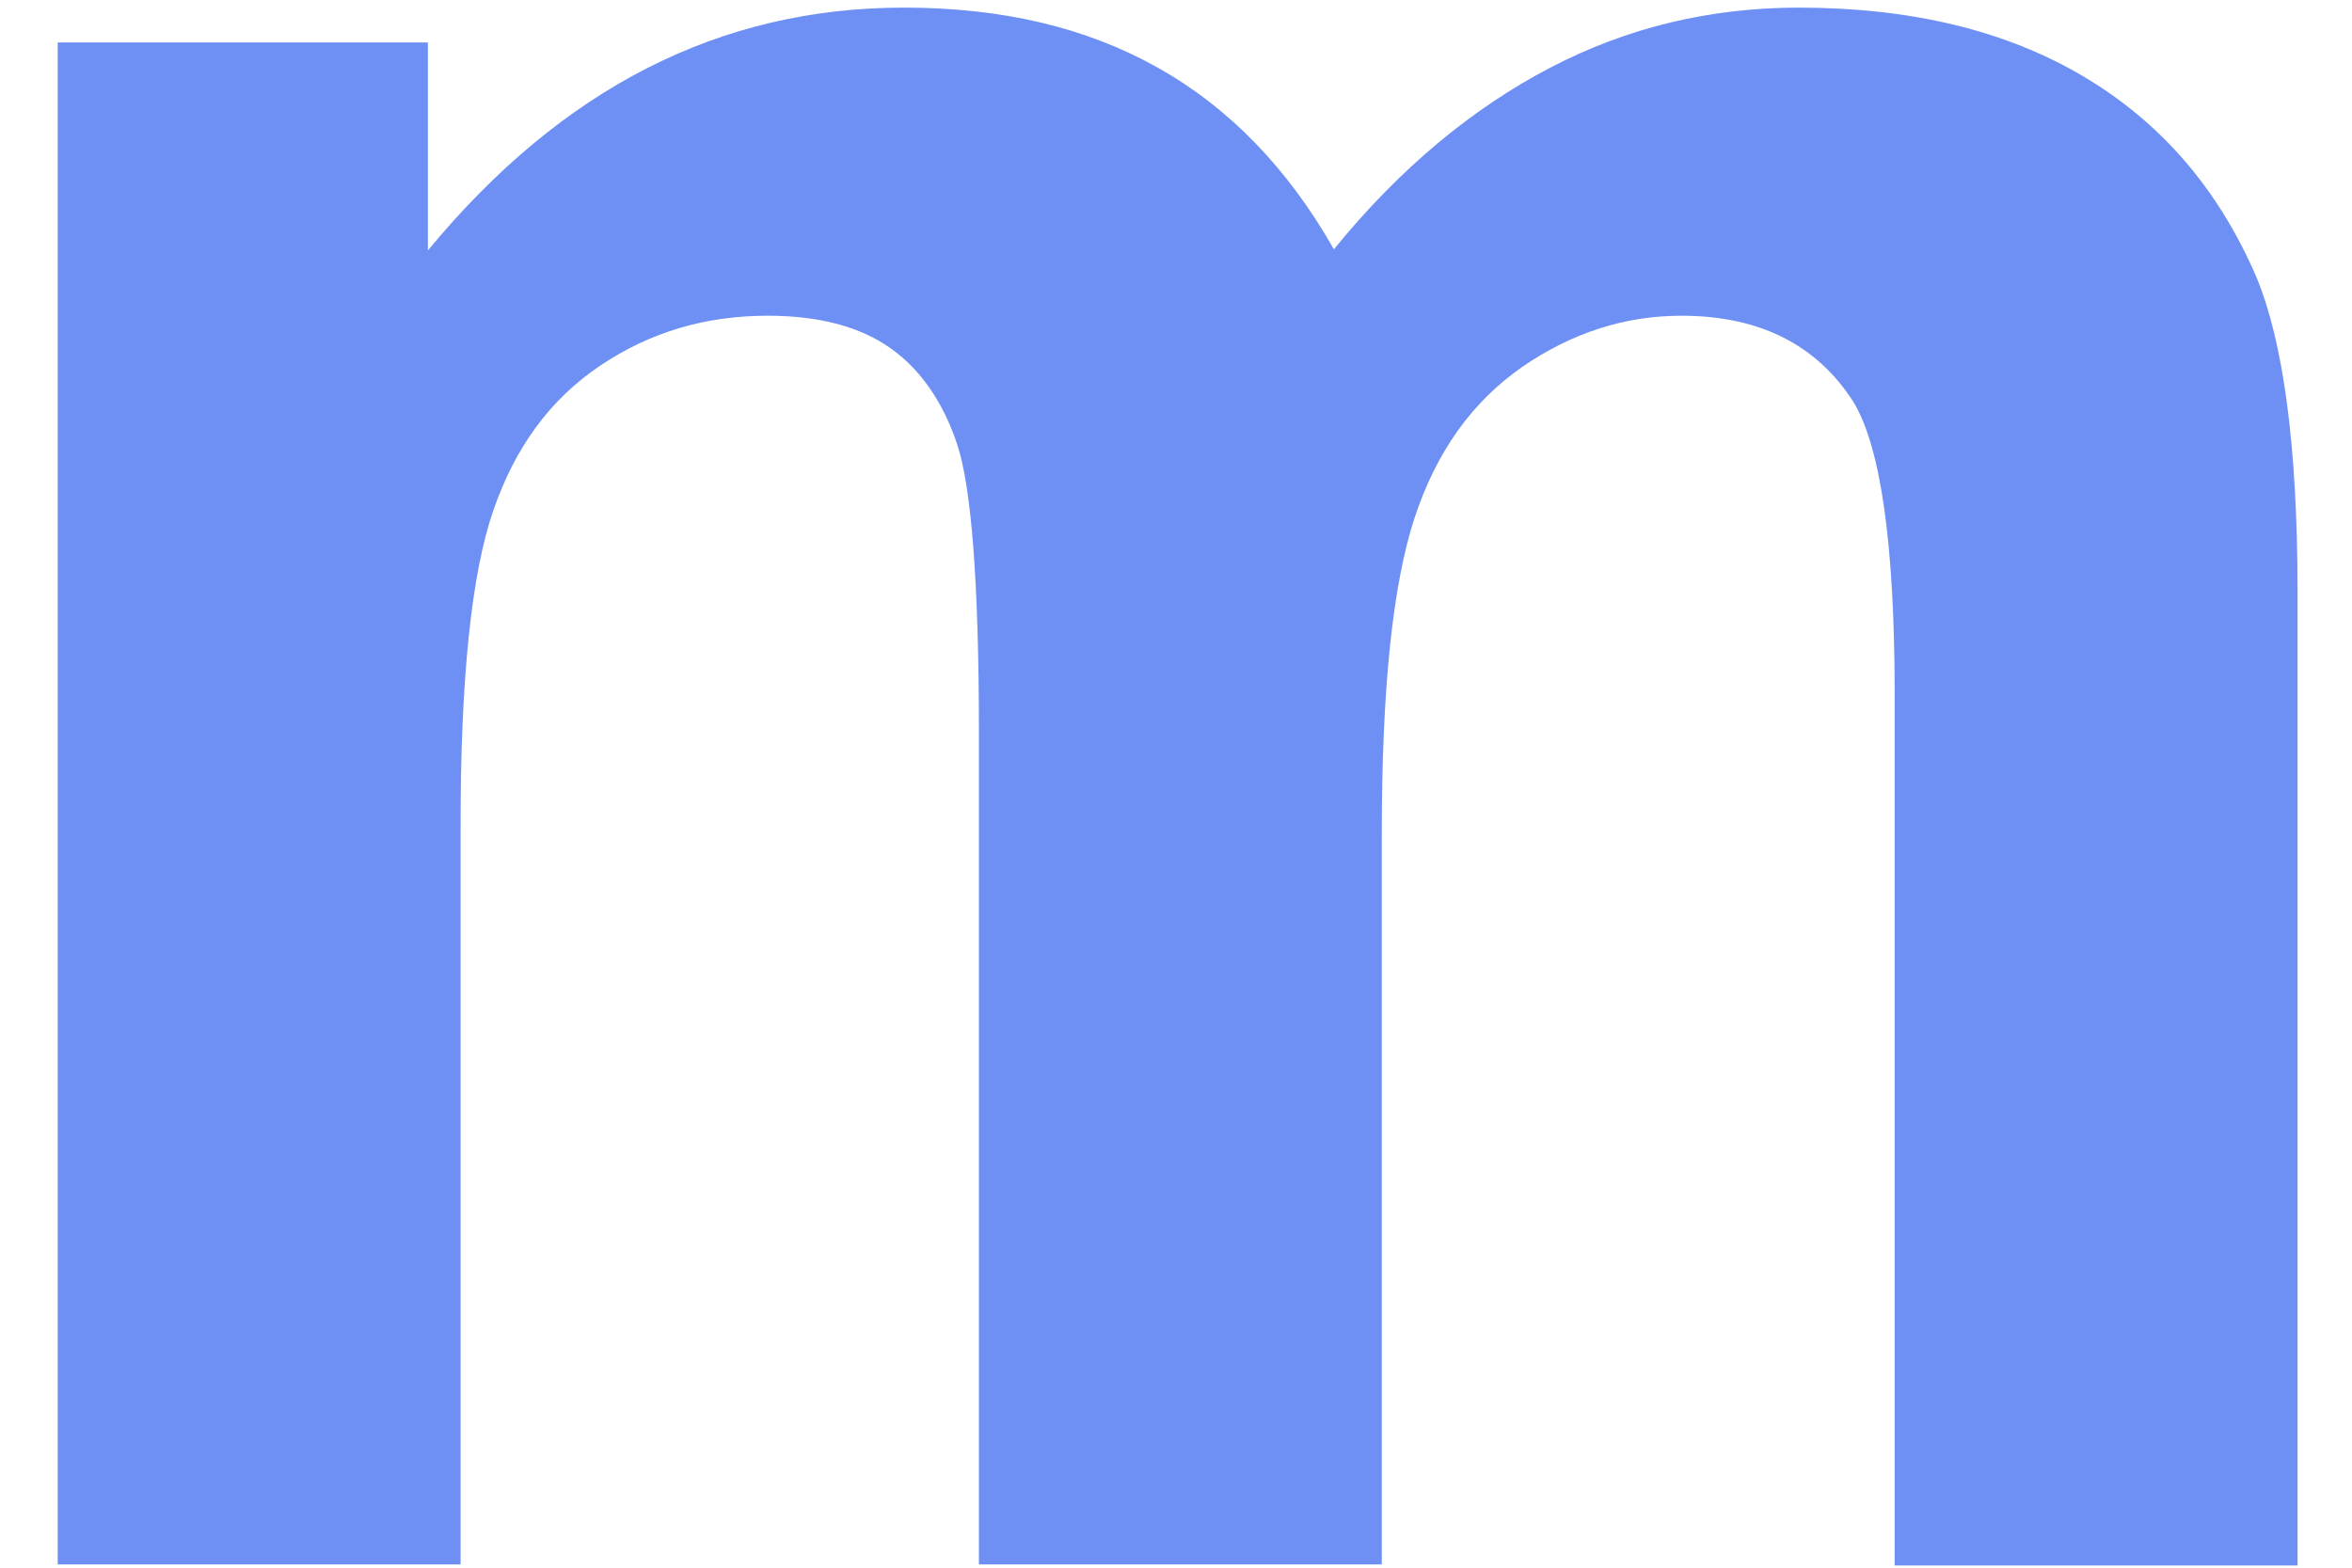 <?xml version="1.0" encoding="utf-8"?>
<!-- Generator: Adobe Illustrator 22.1.0, SVG Export Plug-In . SVG Version: 6.00 Build 0)  -->
<svg version="1.1" id="Layer_1" xmlns="http://www.w3.org/2000/svg" xmlns:xlink="http://www.w3.org/1999/xlink" x="0px" y="0px"
	 viewBox="0 0 216 144" style="enable-background:new 0 0 216 144;" xml:space="preserve">
<style type="text/css">
	.st0{fill:#6e90f4;}
</style>
<path class="st0" d="M5.2,3.9h34.1V23C51.6,8.1,66.1,0.7,83,0.7c9,0,16.7,1.8,23.3,5.5c6.6,3.7,12,9.3,16.2,16.7
	c6.1-7.5,12.8-13,19.9-16.7c7.1-3.7,14.7-5.5,22.8-5.5c10.3,0,19,2.1,26.1,6.3c7.1,4.2,12.4,10.3,15.9,18.4c2.5,6,3.8,15.6,3.8,29
	v89.4h-37v-80c0-13.9-1.3-22.8-3.8-26.9c-3.4-5.3-8.7-7.9-15.8-7.9c-5.2,0-10.1,1.6-14.6,4.7c-4.6,3.2-7.9,7.8-9.9,13.9
	c-2,6.1-3,15.7-3,28.9v67.2h-37V67.1c0-13.6-0.7-22.4-2-26.3s-3.4-6.9-6.1-8.8C79,30,75.2,29,70.5,29c-5.7,0-10.8,1.5-15.4,4.6
	c-4.6,3.1-7.8,7.5-9.8,13.3c-2,5.8-3,15.4-3,28.8v68h-37V3.9z"/>
</svg>
